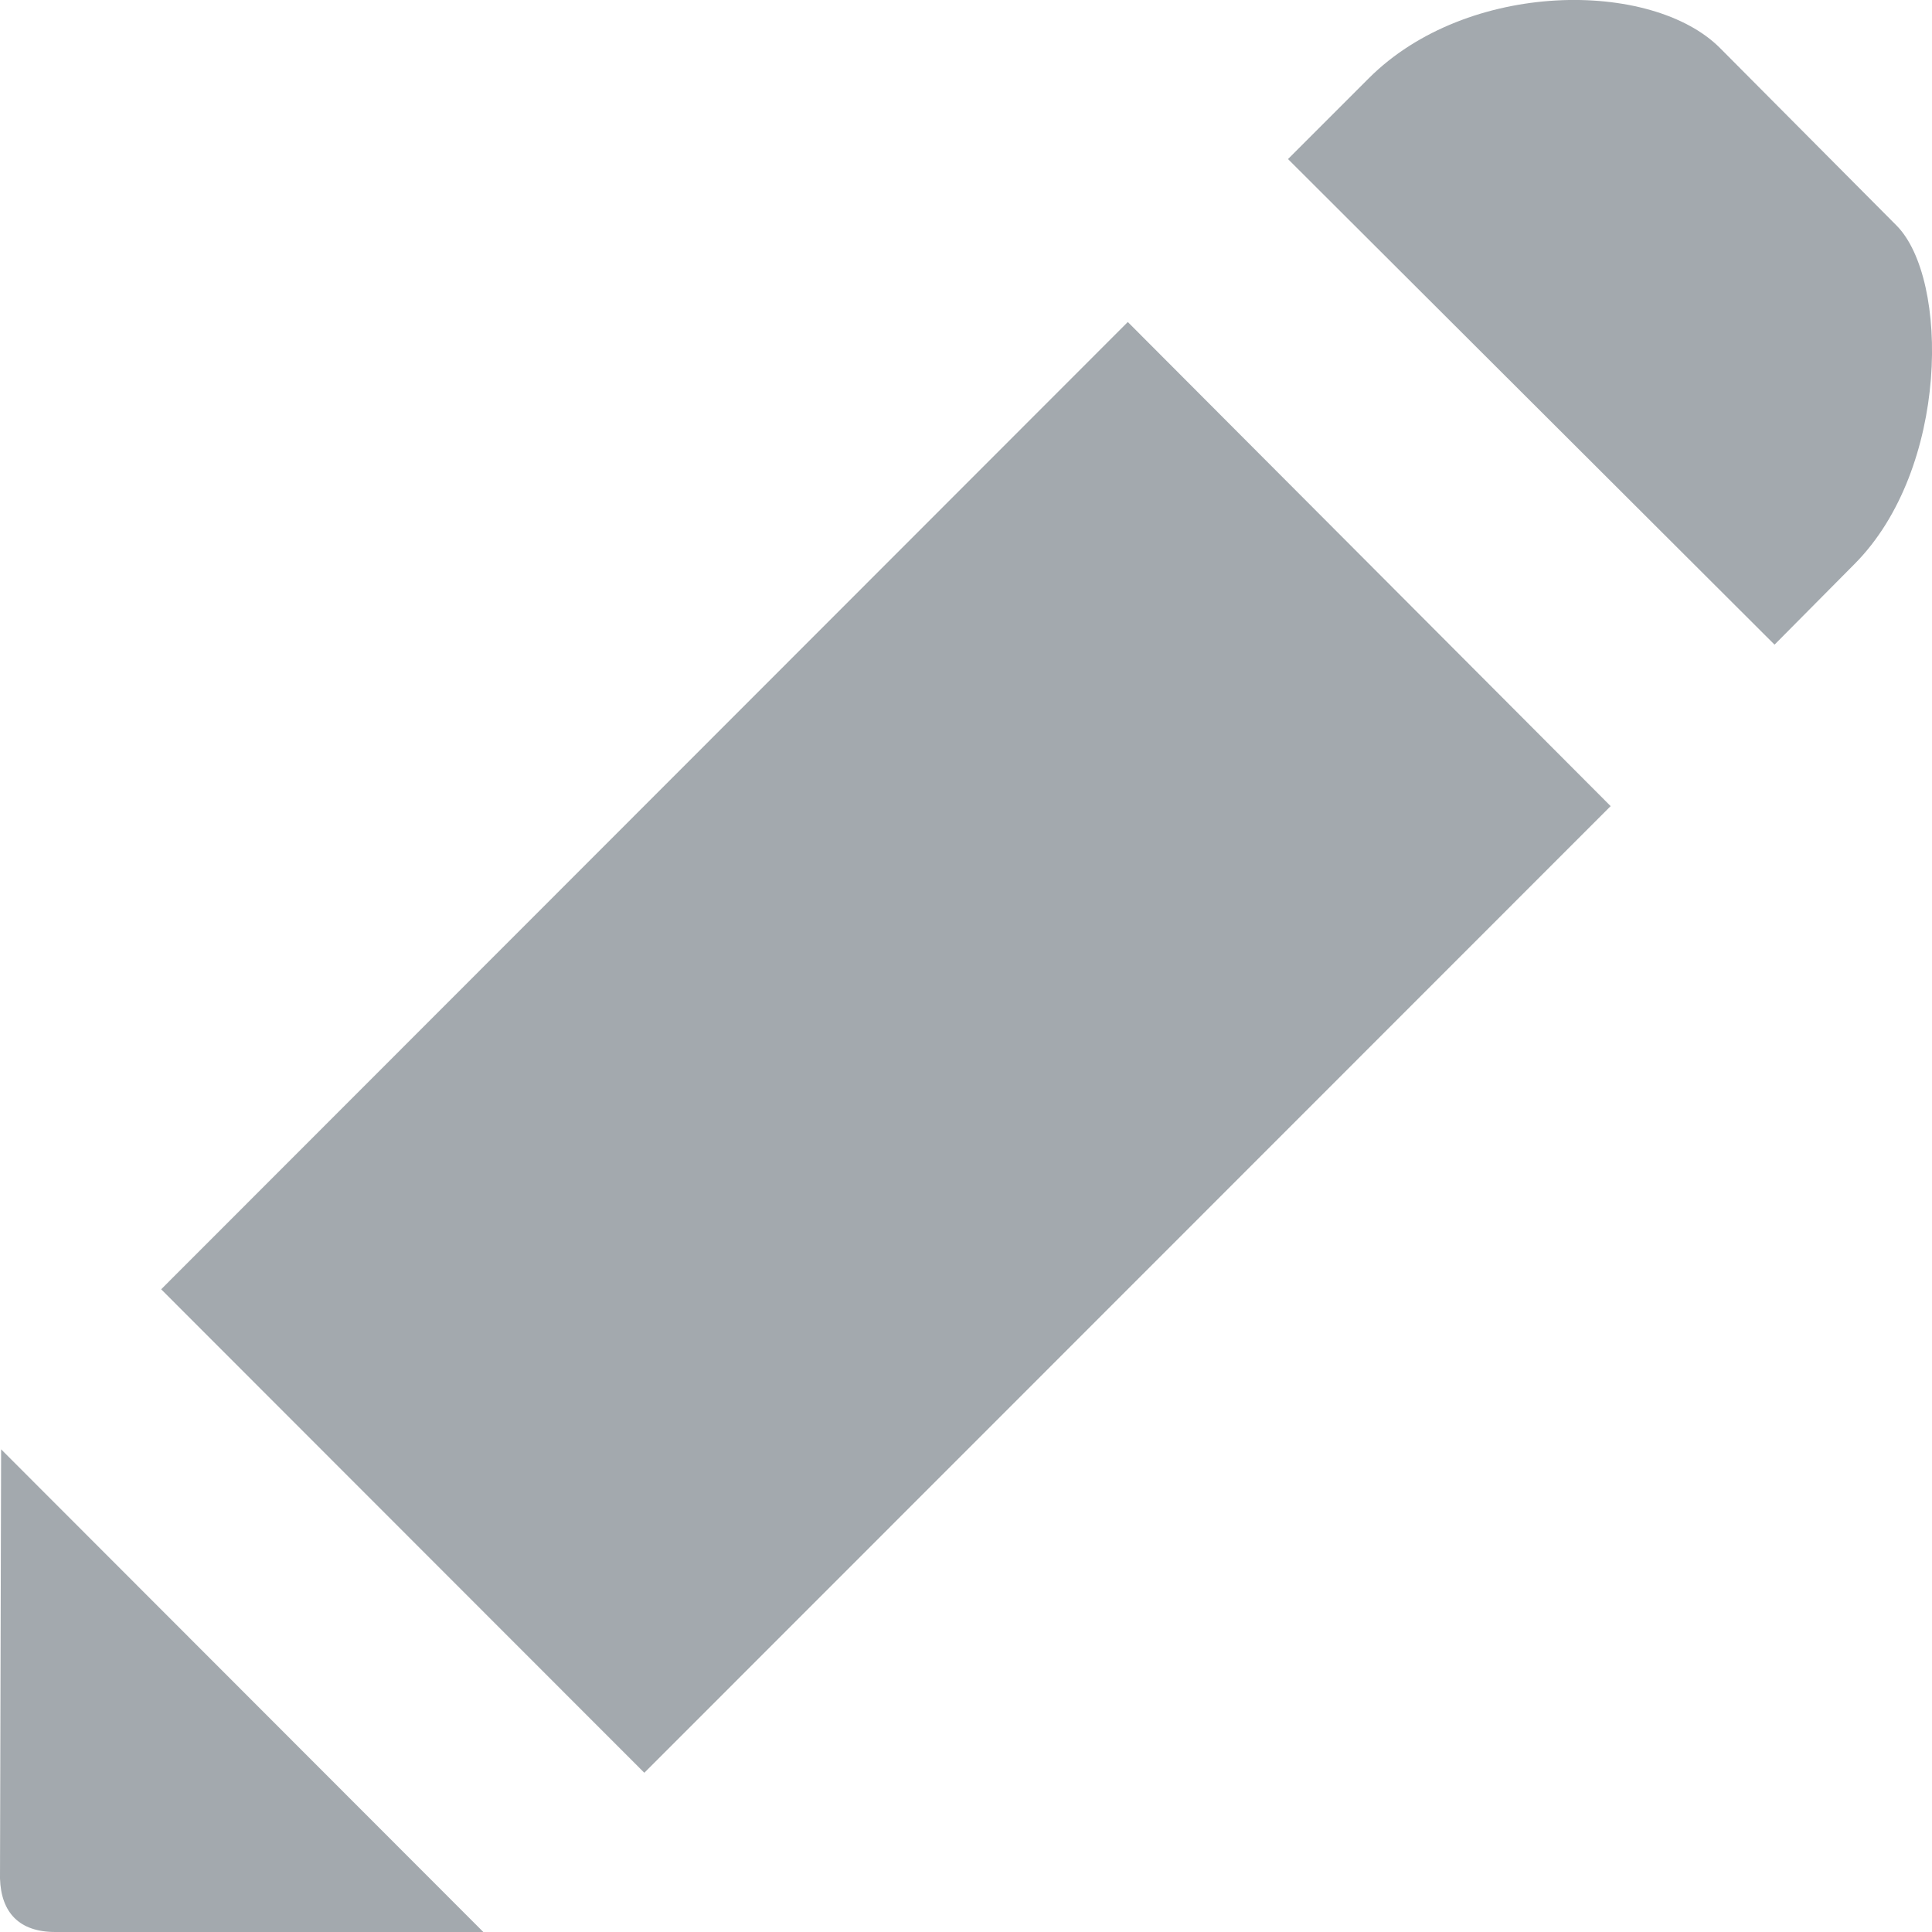 <svg width="12" height="12" viewBox="0 0 12 12" fill="none" xmlns="http://www.w3.org/2000/svg">
<path fill-rule="evenodd" clip-rule="evenodd" d="M7.005 2L10.004 5.007L4.002 11.011L1.001 8.008L7.005 2ZM11.779 1.4L10.684 0.299C10.261 -0.127 9.114 -0.127 8.501 0.487L8 0.988L11.022 4.004L11.519 3.503C12.108 2.911 12.108 1.73 11.779 1.4ZM0 11.668C0.007 11.881 0.121 12 0.343 12H3.002L0.007 9.002L0 11.668Z" fill="#A3A9AE"/>
</svg>
